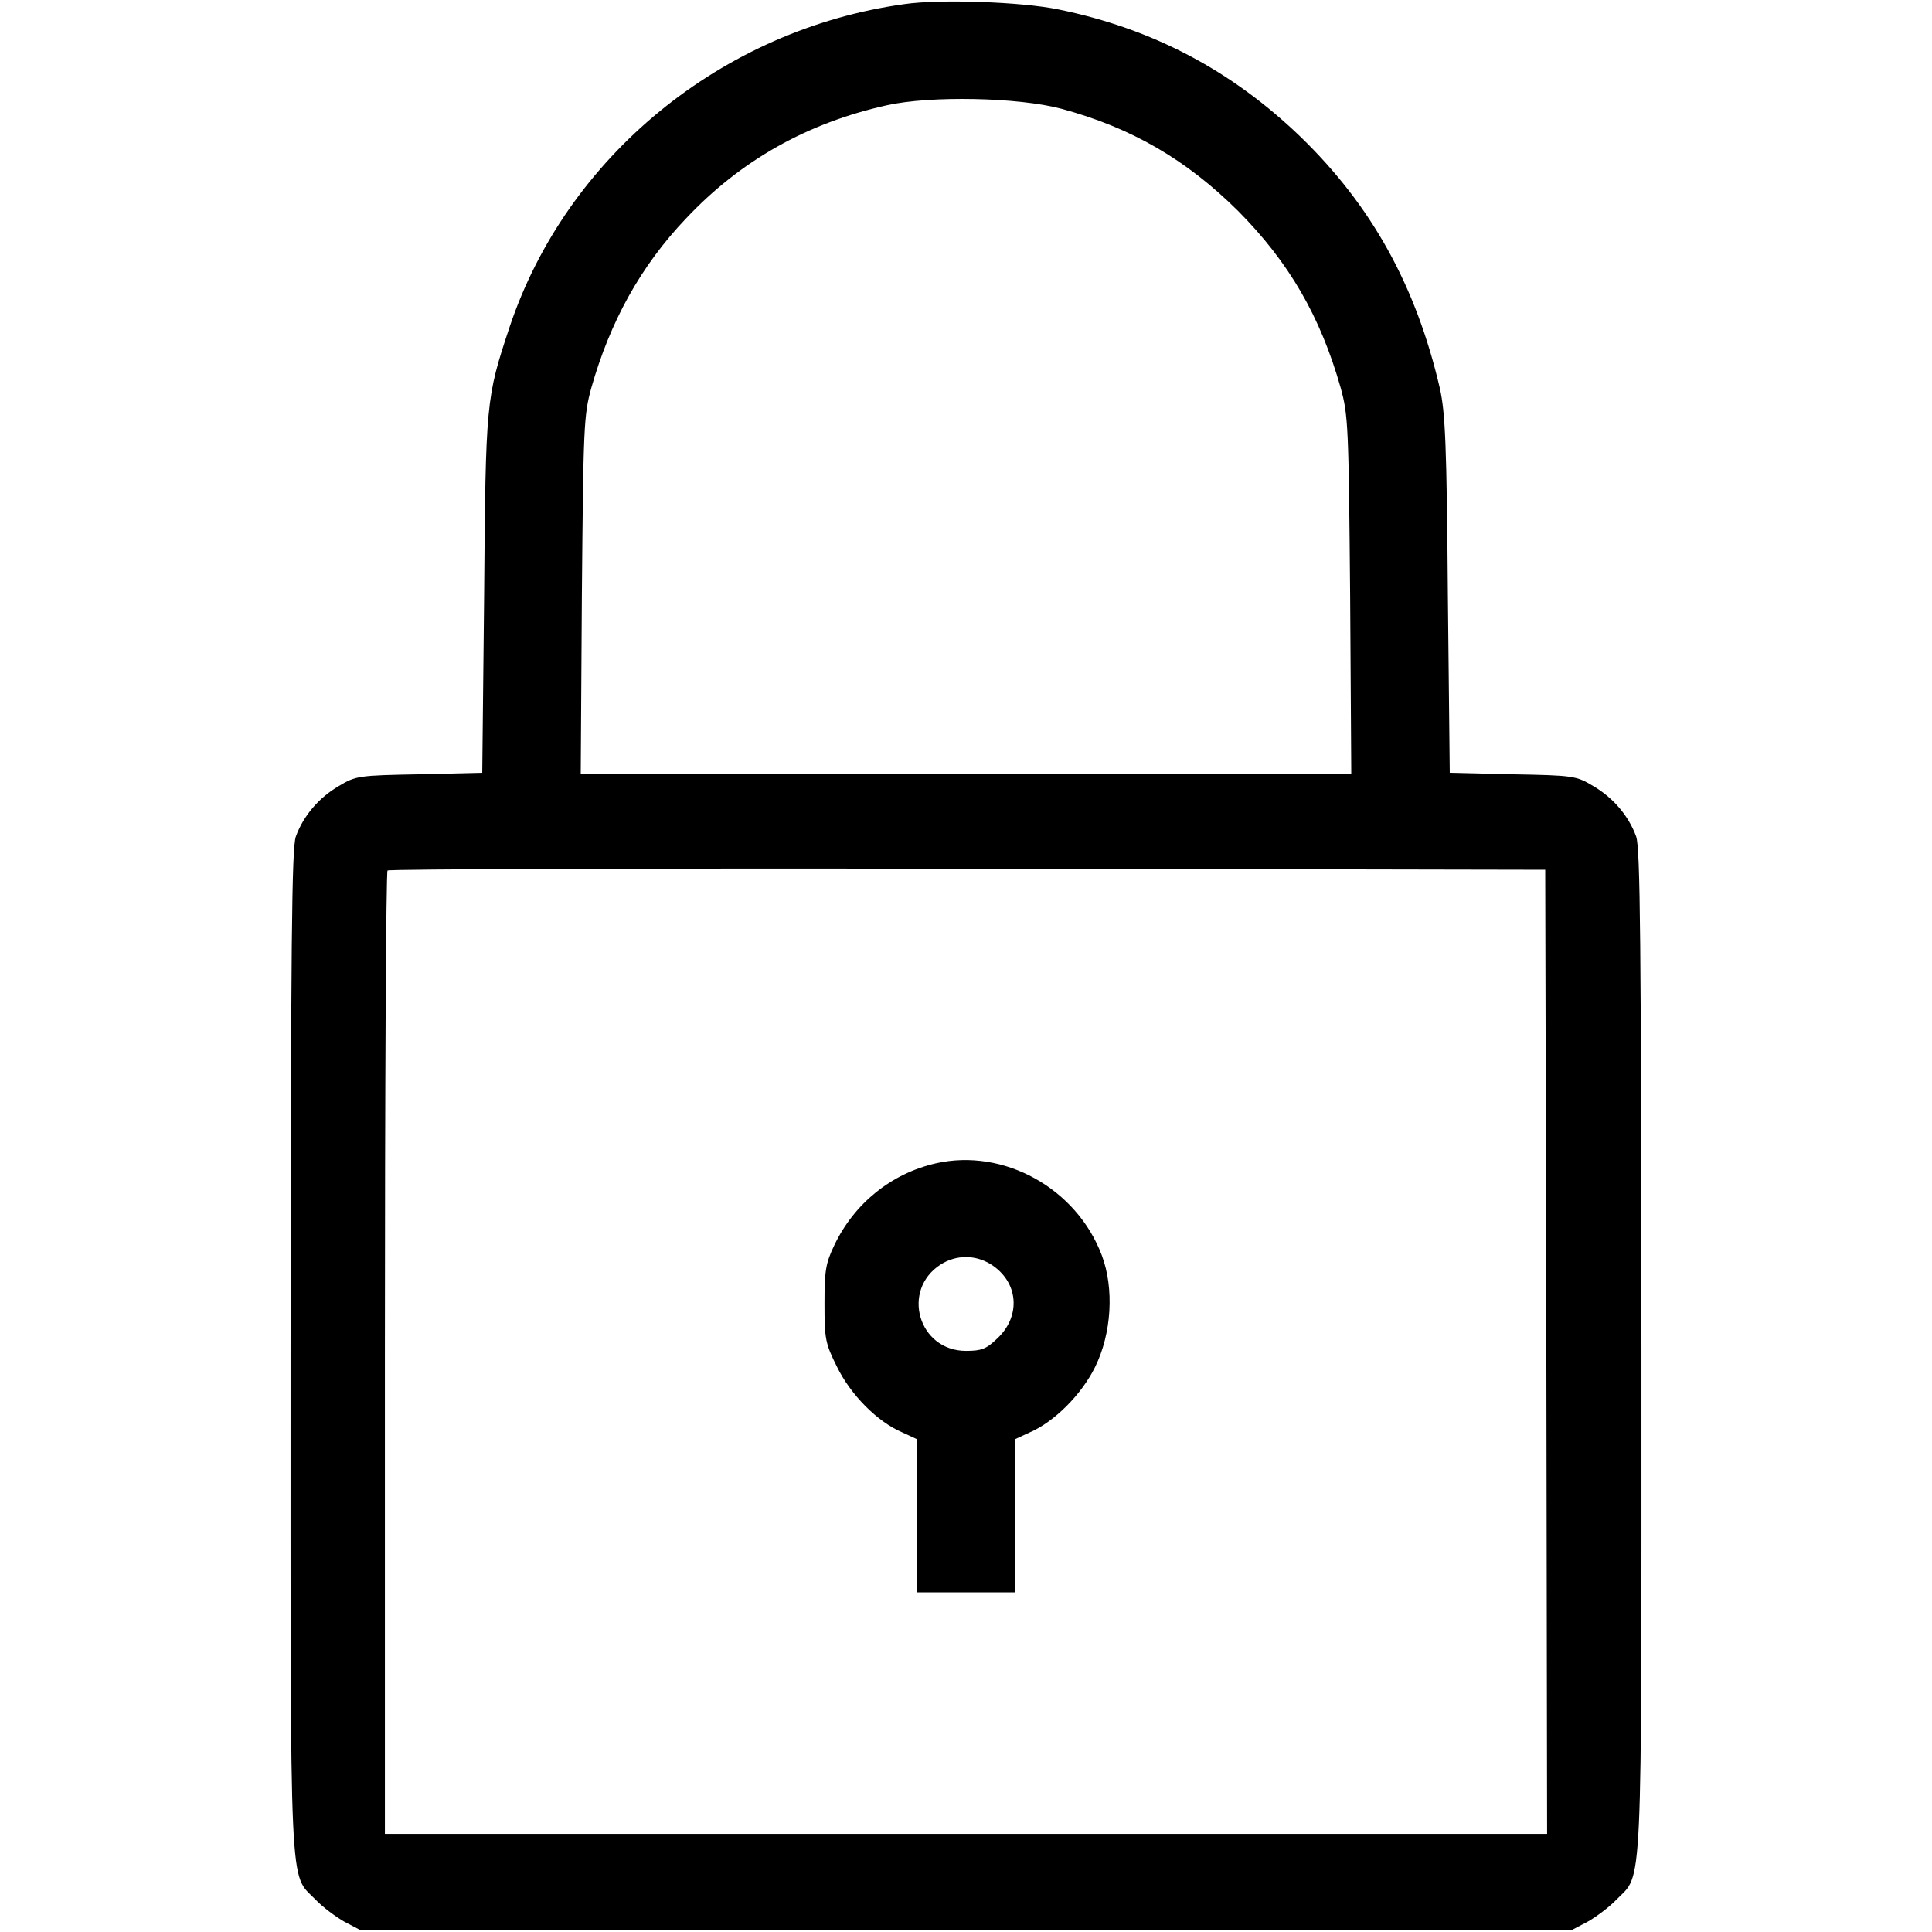<?xml version="1.0" standalone="no"?>
<!DOCTYPE svg PUBLIC "-//W3C//DTD SVG 20010904//EN"
 "http://www.w3.org/TR/2001/REC-SVG-20010904/DTD/svg10.dtd">
<svg version="1.0" xmlns="http://www.w3.org/2000/svg"
 width="512pt" height="512pt" viewBox="0 0 512 512"
 preserveAspectRatio="xMidYMid meet">

<g transform="translate(0,512) scale(0.1,-0.1)"
fill="#000000" stroke="none">
<path d="M2396 5109 c-483 -67 -895 -404 -1046 -857 -62 -187 -63 -196 -67
-709 l-5 -471 -166 -4 c-162 -3 -169 -4 -214 -31 -53 -31 -94 -79 -114 -134
-11 -31 -13 -282 -14 -1364 0 -1471 -4 -1381 66 -1453 19 -20 54 -46 77 -59
l42 -22 1605 0 1605 0 42 22 c23 13 58 39 77 59 70 72 66 -18 66 1453 -1 1082
-3 1333 -14 1364 -20 55 -61 103 -114 134 -45 27 -52 28 -214 31 l-166 4 -5
471 c-3 400 -7 483 -21 547 -63 272 -181 485 -370 668 -182 175 -391 286 -641
337 -96 20 -314 28 -409 14z m416 -277 c186 -50 332 -135 469 -271 135 -136
218 -279 272 -469 20 -73 21 -102 25 -549 l3 -473 -1021 0 -1021 0 3 473 c4
447 5 476 25 549 50 176 131 323 251 449 145 154 321 253 532 300 116 26 349
21 462 -9z m1286 -3295 l2 -1277 -1540 0 -1540 0 0 1273 c0 701 3 1277 7 1280
3 4 695 6 1537 5 l1531 -3 3 -1278z"/>
<path d="M2480 2037 c-118 -27 -216 -106 -269 -217 -23 -48 -26 -68 -26 -155
0 -93 2 -105 33 -167 36 -74 107 -146 173 -174 l39 -18 0 -203 0 -203 130 0
130 0 0 203 0 203 39 18 c65 28 137 100 173 173 44 89 51 208 18 296 -67 178
-260 285 -440 244z m145 -267 c74 -46 82 -137 18 -197 -29 -28 -42 -33 -83
-33 -126 0 -173 161 -67 229 41 26 91 26 132 1z"/>
</g>
</svg>

